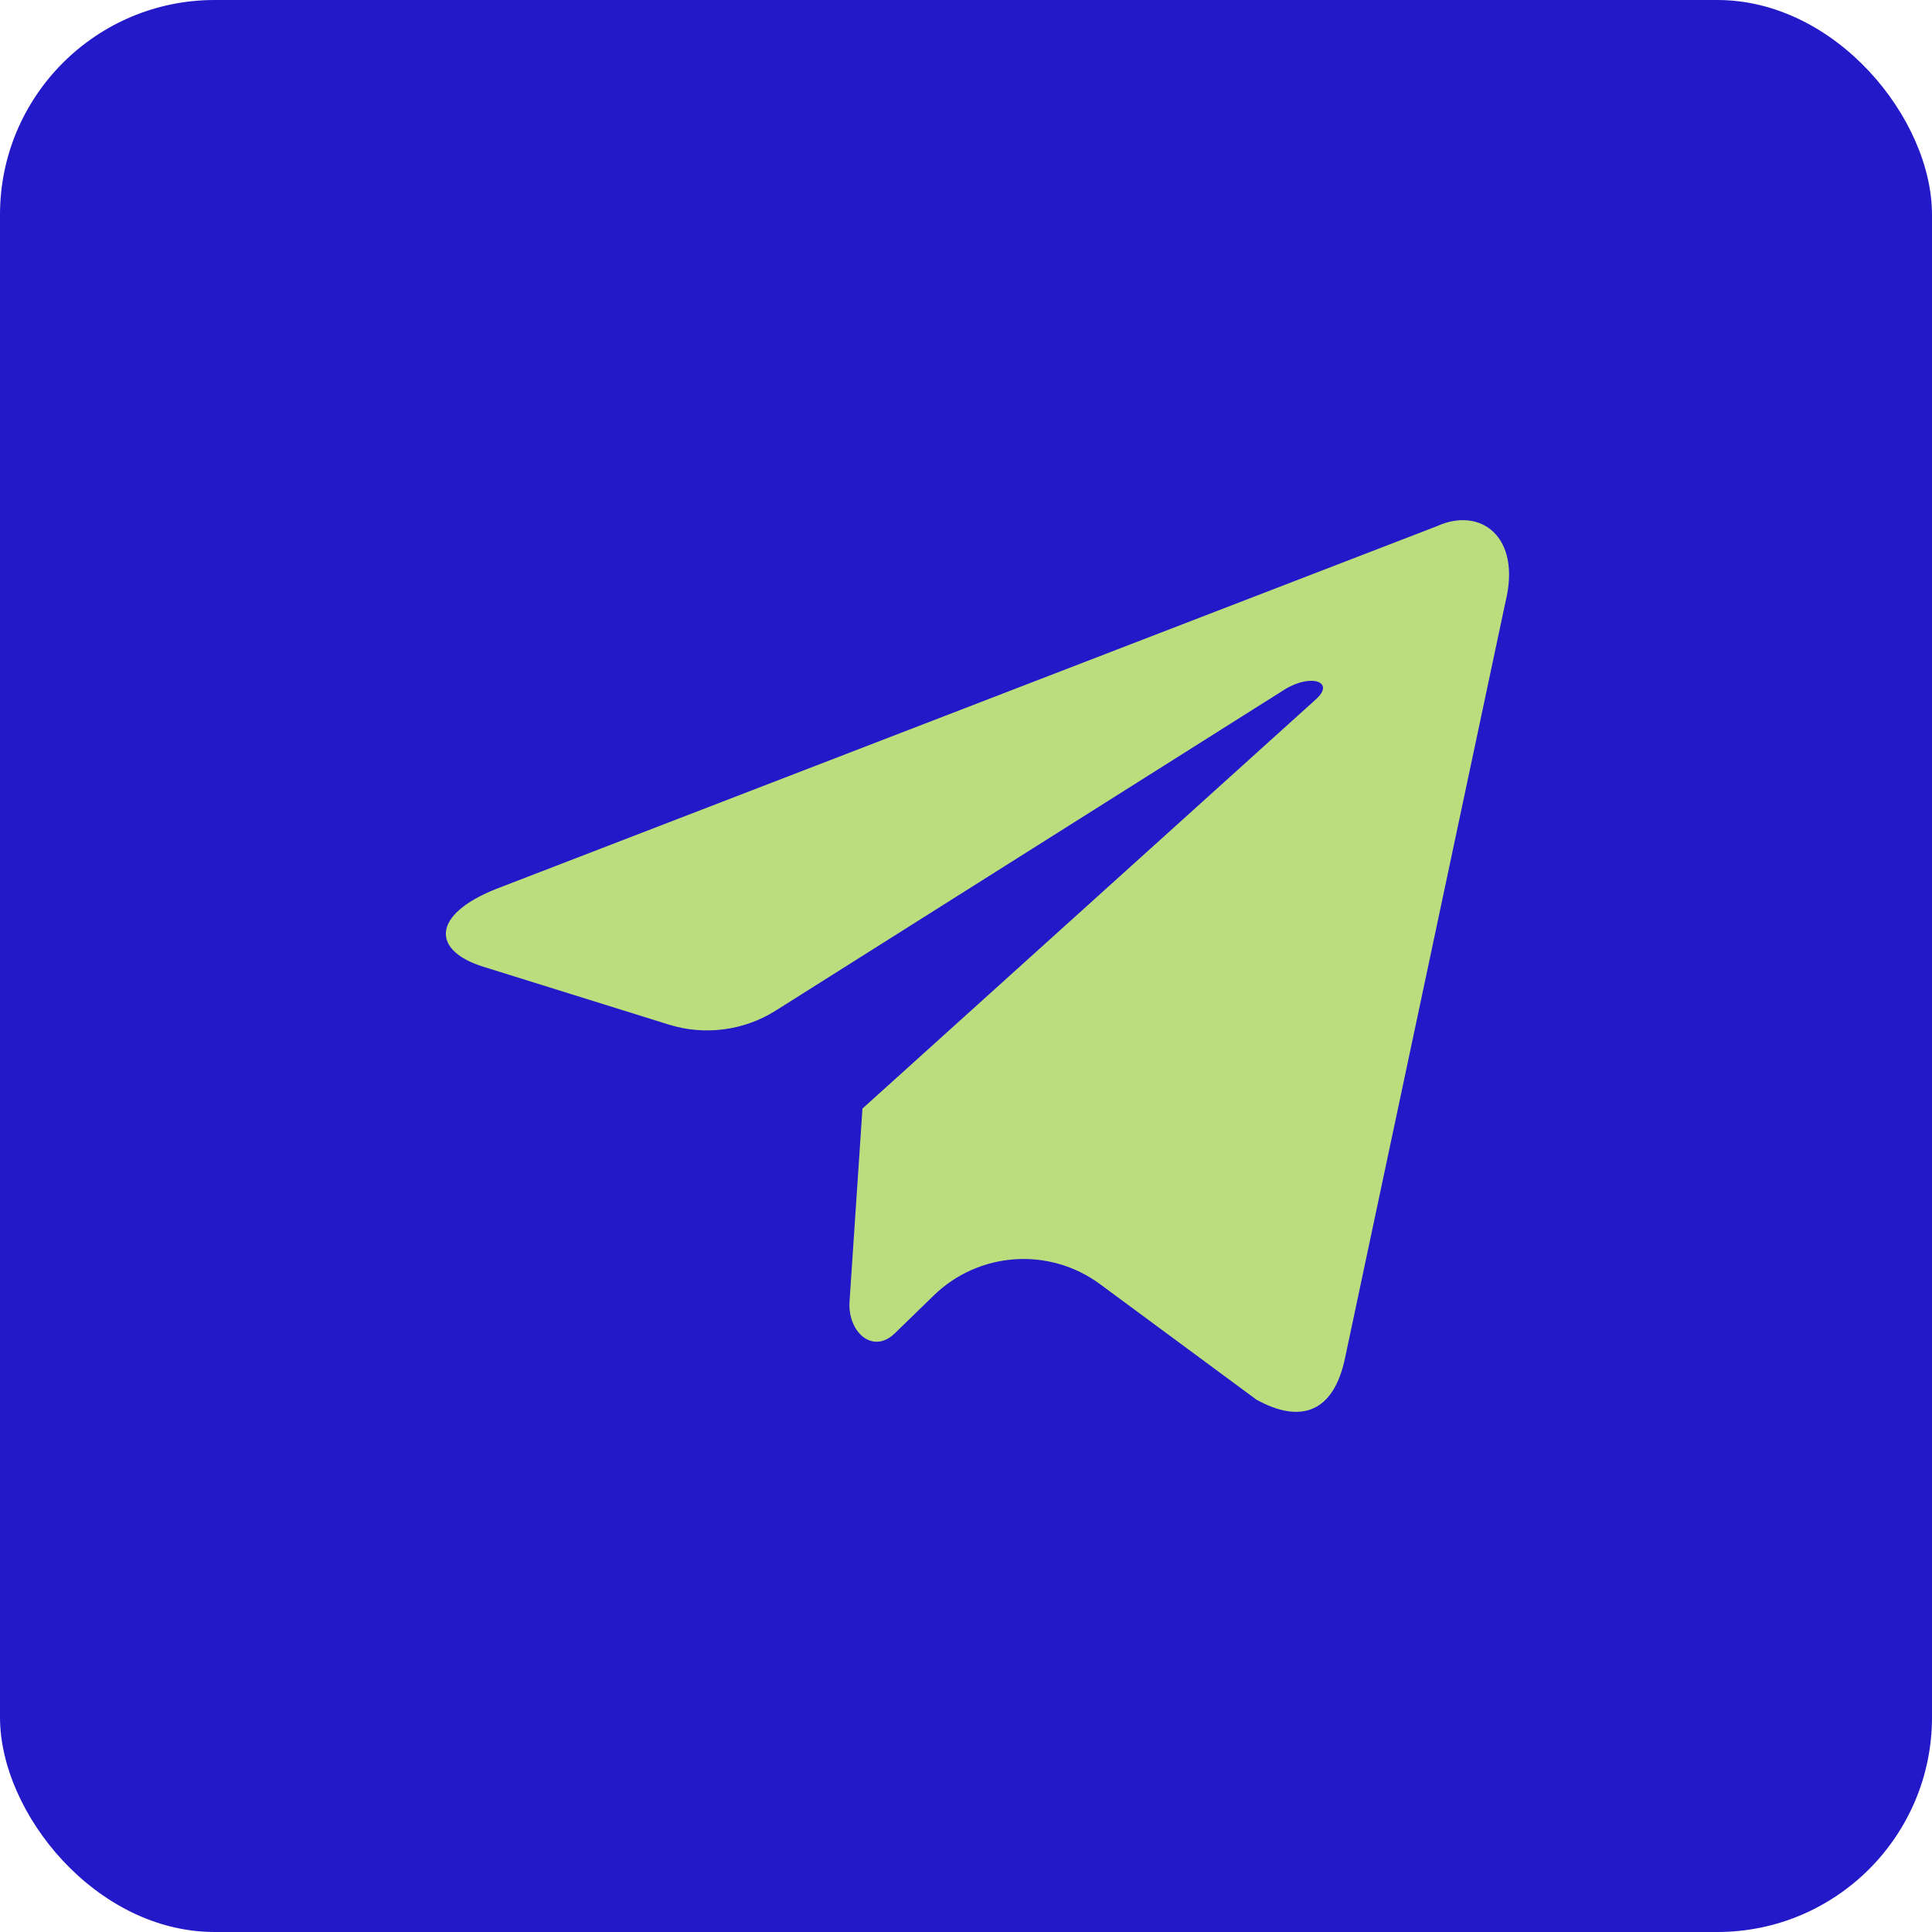 <?xml version="1.0" encoding="UTF-8"?> <svg xmlns="http://www.w3.org/2000/svg" width="90" height="90" viewBox="0 0 90 90" fill="none"><rect width="90" height="90" rx="10" fill="#2419C9"></rect><path d="M66.956 24.504L23.082 41.422C20.088 42.624 20.105 44.295 22.533 45.04L31.152 47.728C32.83 48.252 34.654 48.013 36.14 47.075L59.859 32.11C61.091 31.36 62.217 31.764 61.291 32.585L40.177 51.641C40.176 51.642 40.176 51.642 40.176 51.642V51.642C40.175 51.642 40.174 51.643 40.175 51.644L40.176 51.644C40.176 51.644 40.176 51.645 40.176 51.645L39.575 60.627C39.48 62.049 40.653 63.106 41.678 62.116V62.116L43.498 60.347C45.604 58.299 48.883 58.077 51.246 59.822L58.53 65.202C60.628 66.358 62.135 65.764 62.657 63.26L70.128 28.052C70.892 24.986 68.957 23.598 66.956 24.504Z" fill="#BCDD7E"></path></svg> 
